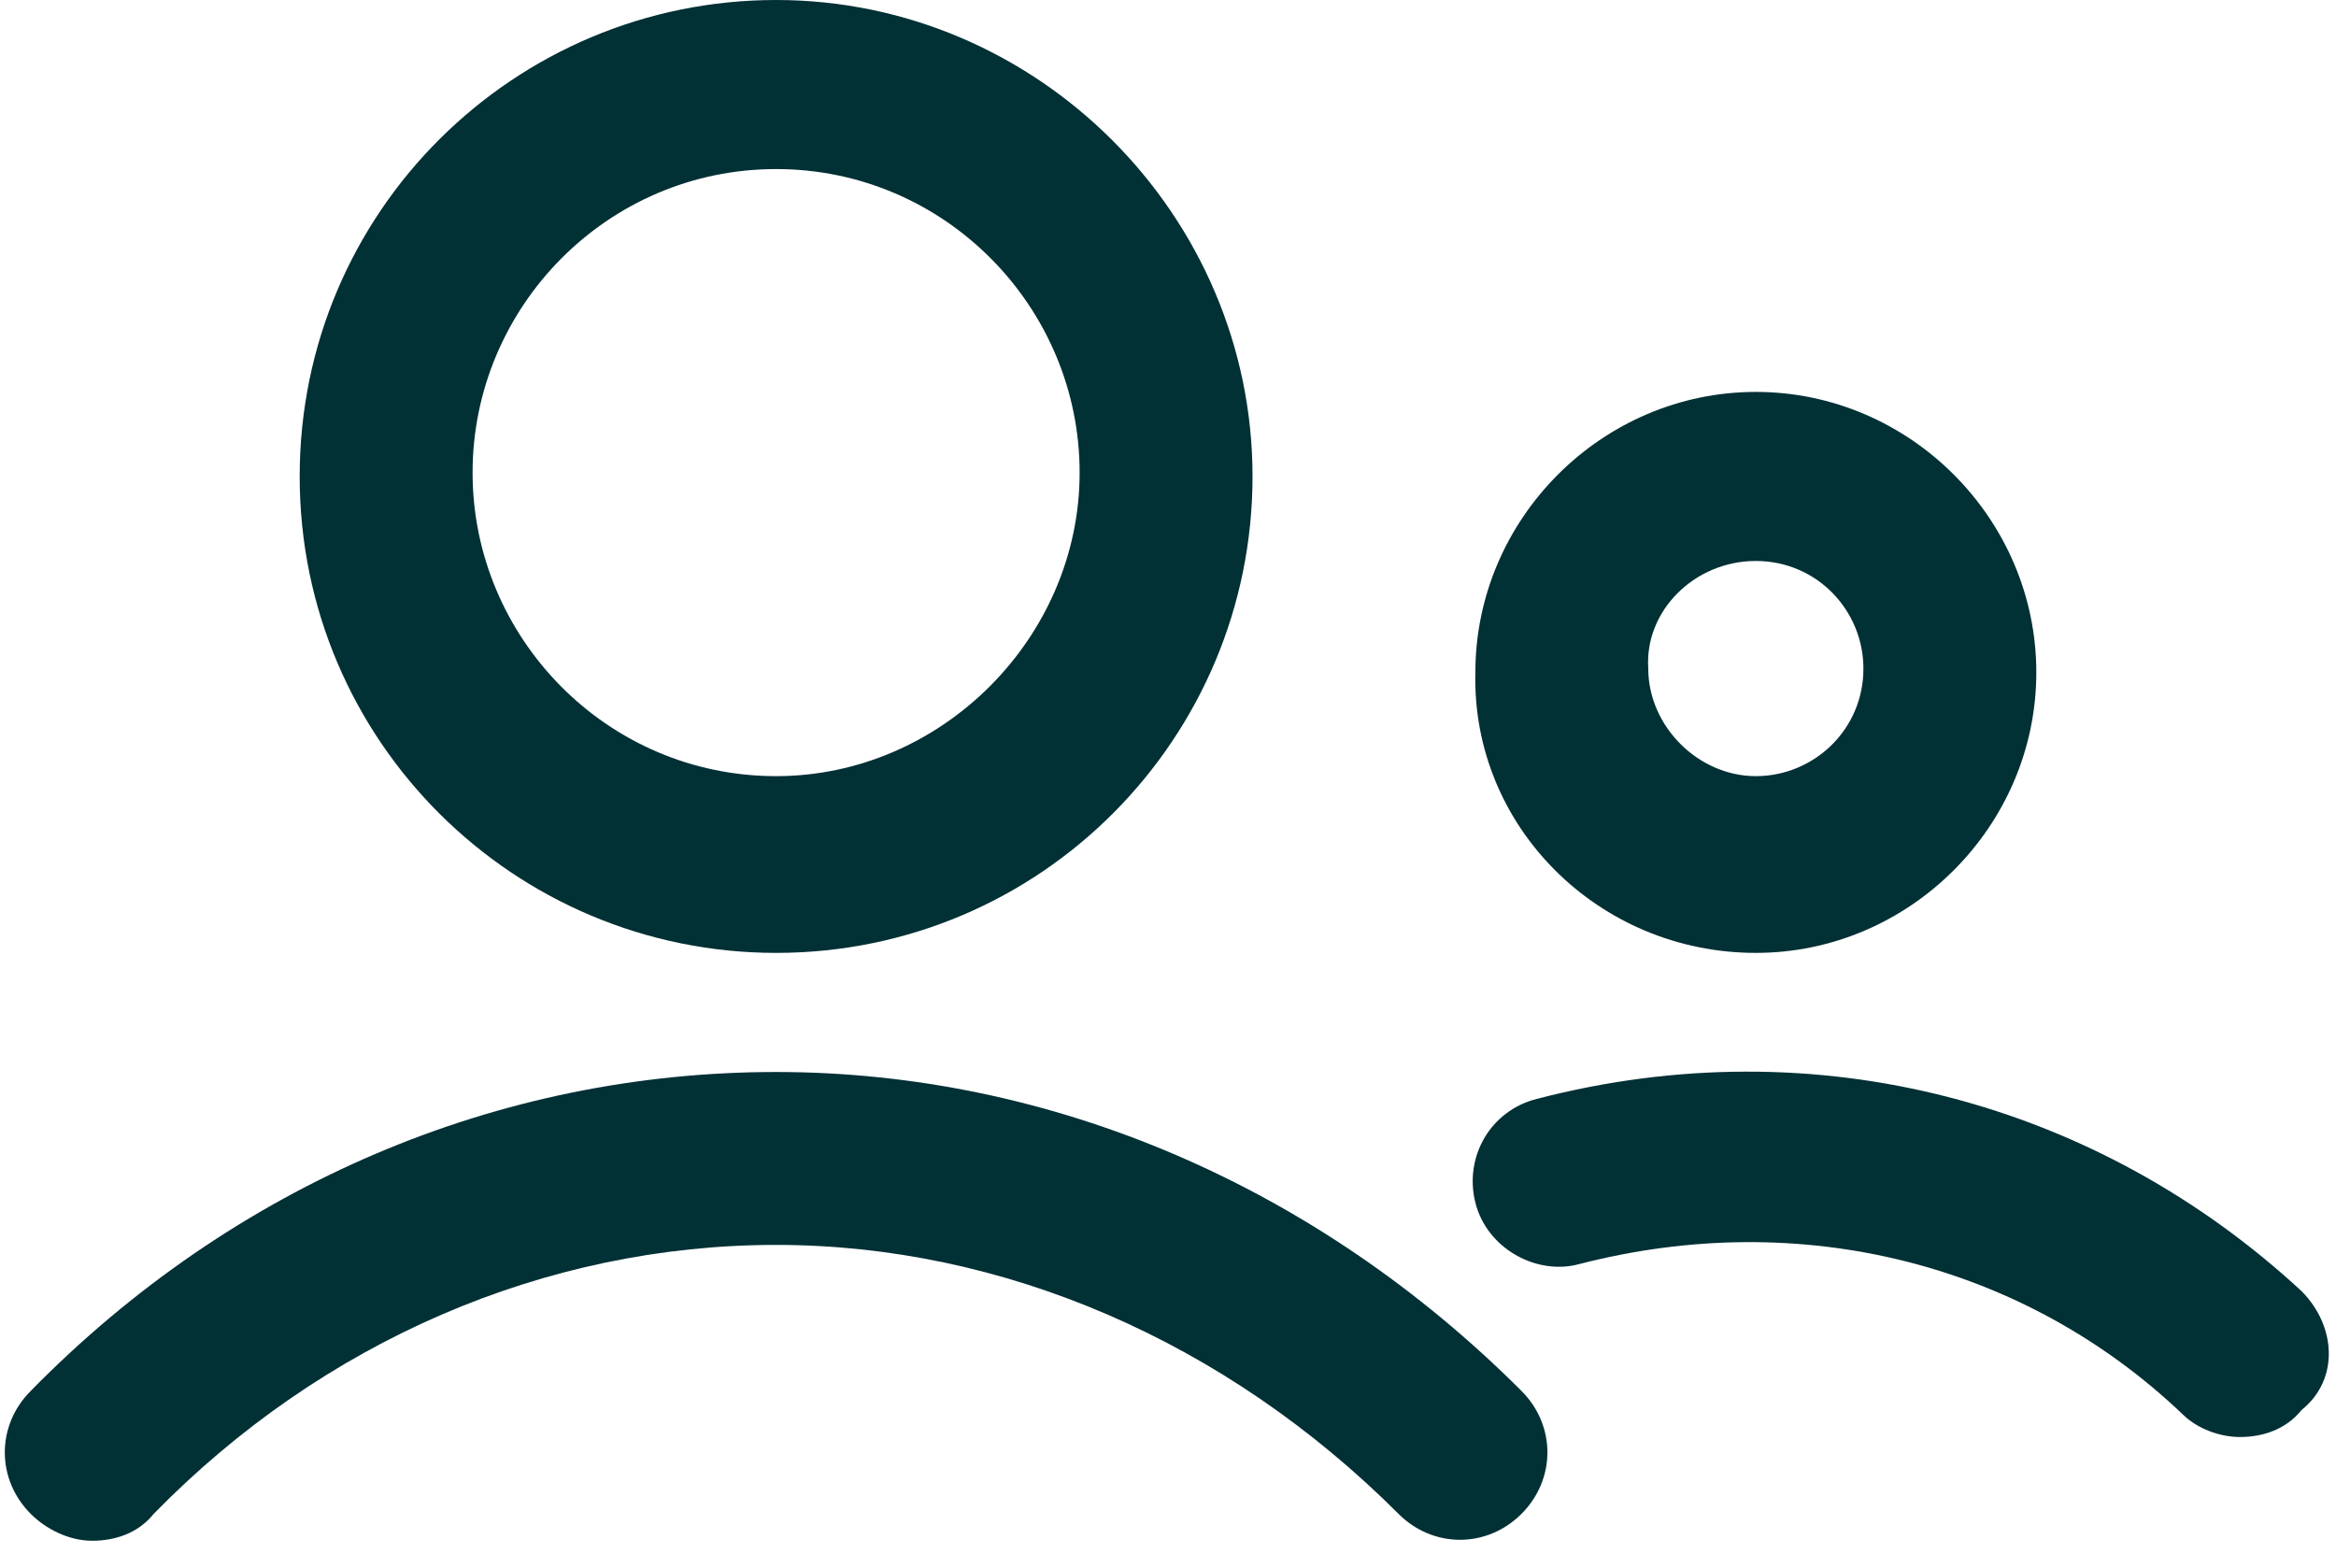 <?xml version="1.0" encoding="UTF-8"?>
<svg xmlns="http://www.w3.org/2000/svg" width="76" height="51" viewBox="0 0 76 51" fill="none">
  <path d="M25.25 31C33.875 31 40.75 24 40.75 15.5C40.75 7 33.75 0 25.25 0C16.75 0 9.75 6.875 9.75 15.5C9.75 24.125 16.75 31 25.25 31ZM25.25 5.5C30.75 5.5 35.125 10 35.125 15.375C35.125 20.75 30.625 25.25 25.25 25.25C19.75 25.25 15.375 20.75 15.375 15.375C15.375 10 19.75 5.5 25.25 5.5Z" fill="#013035"></path>
  <path d="M25.25 34.875C16.25 34.875 7.625 38.5 1 45.25C-0.125 46.375 -0.125 48.125 1 49.25C1.5 49.75 2.25 50.125 3 50.125C3.75 50.125 4.5 49.875 5 49.25C10.5 43.625 17.75 40.5 25.25 40.5C32.625 40.5 39.875 43.625 45.5 49.25C46.625 50.375 48.375 50.375 49.5 49.25C50.625 48.125 50.625 46.375 49.5 45.25C42.875 38.625 34.25 34.875 25.25 34.875Z" fill="#013035"></path>
  <path d="M57.125 31C62.125 31 66.25 26.875 66.25 21.875C66.25 16.875 62.125 12.75 57.125 12.75C52.125 12.75 48 16.875 48 21.875C47.875 26.875 52 31 57.125 31ZM57.125 18.25C59.125 18.25 60.625 19.875 60.625 21.75C60.625 23.75 59 25.25 57.125 25.25C55.25 25.25 53.625 23.625 53.625 21.75C53.5 19.875 55.125 18.25 57.125 18.25Z" fill="#013035"></path>
  <path d="M74.875 42C68.25 35.875 59.125 33.375 50 35.75C48.5 36.125 47.625 37.625 48 39.125C48.375 40.625 50 41.5 51.375 41.125C58.625 39.25 65.875 41.125 71 46C71.5 46.5 72.25 46.75 72.875 46.75C73.625 46.75 74.375 46.5 74.875 45.875C76.125 44.875 76 43.125 74.875 42Z" fill="#013035"></path>
</svg>
